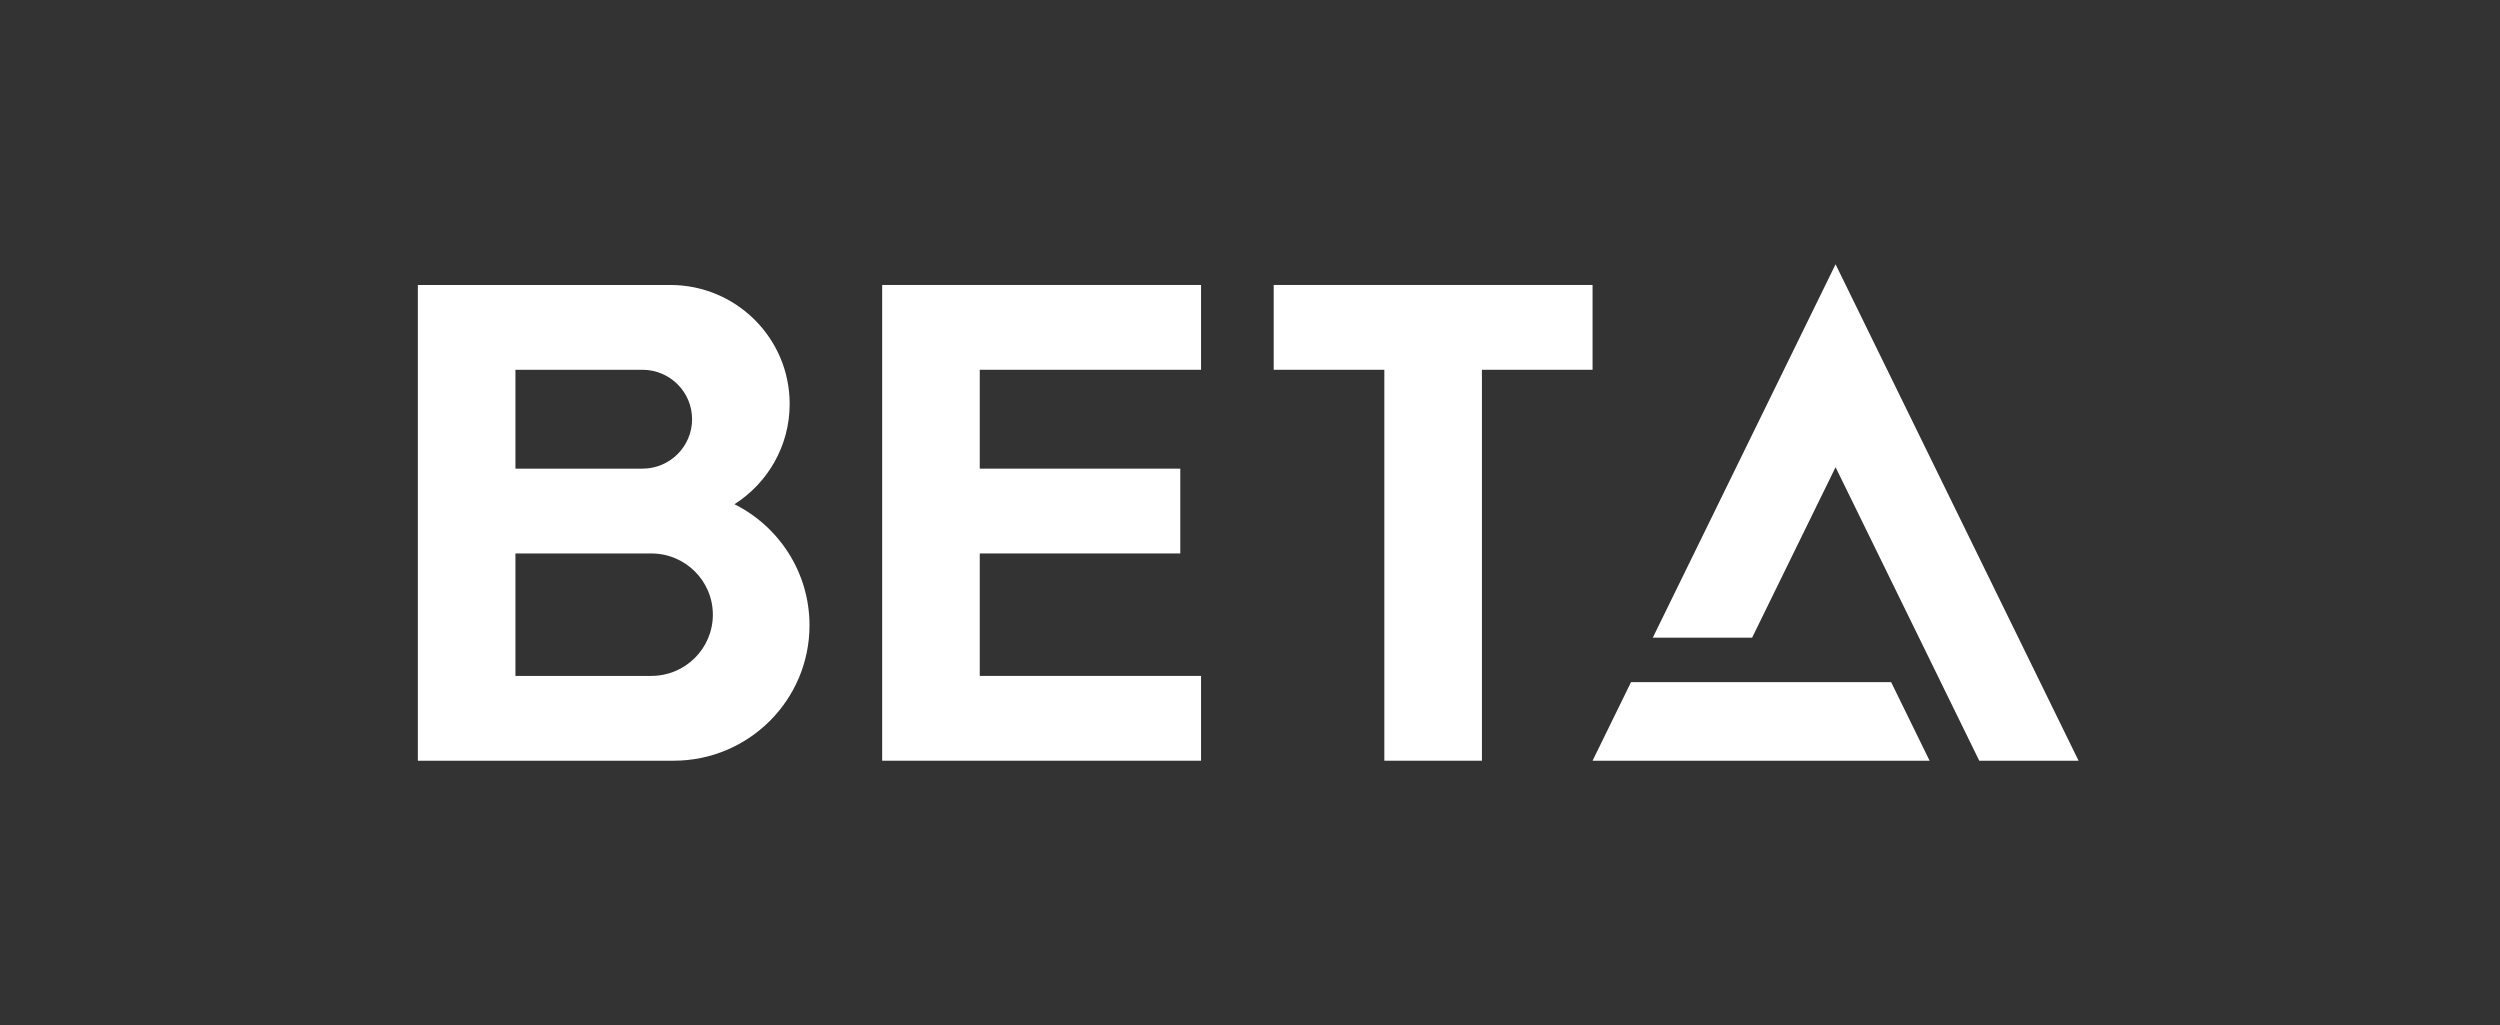 <svg width="700" height="287" viewBox="0 0 700 287" fill="none" xmlns="http://www.w3.org/2000/svg">
<rect x="0" y="0" width="700" height="287" fill="#333333" stroke="none"/>
<path d="M247.008 213H336.292V189.254H274.329V154.968H330.479V131.222H274.329V103.538H336.292V79.792H247.008V213Z" fill="white"/>
<path d="M513.96 74L462.786 178.539H490.595L513.96 130.813L554.191 213H582L513.96 74Z" fill="white"/>
<path d="M456.688 190.991L445.917 213H540.287L529.512 190.991H456.688Z" fill="white"/>
<path d="M205.647 141.181C214.942 135.267 221.107 124.897 221.107 113.094C221.107 94.703 206.141 79.792 187.682 79.792H117V213H188.61C209.626 213 226.661 196.025 226.661 175.088C226.661 160.253 218.107 147.41 205.647 141.181ZM144.321 103.538H179.951C187.595 103.573 193.783 109.755 193.783 117.38C193.783 125.025 187.563 131.222 179.89 131.222H144.321V103.538ZM182.372 189.254H144.321V154.968H182.372C191.885 154.968 199.599 162.642 199.599 172.111C199.596 181.58 191.885 189.254 182.372 189.254Z" fill="white"/>
<path d="M445.916 79.792H356.635V103.538H387.615V213H414.936V103.538H445.916V79.792Z" fill="white"/>
</svg>
